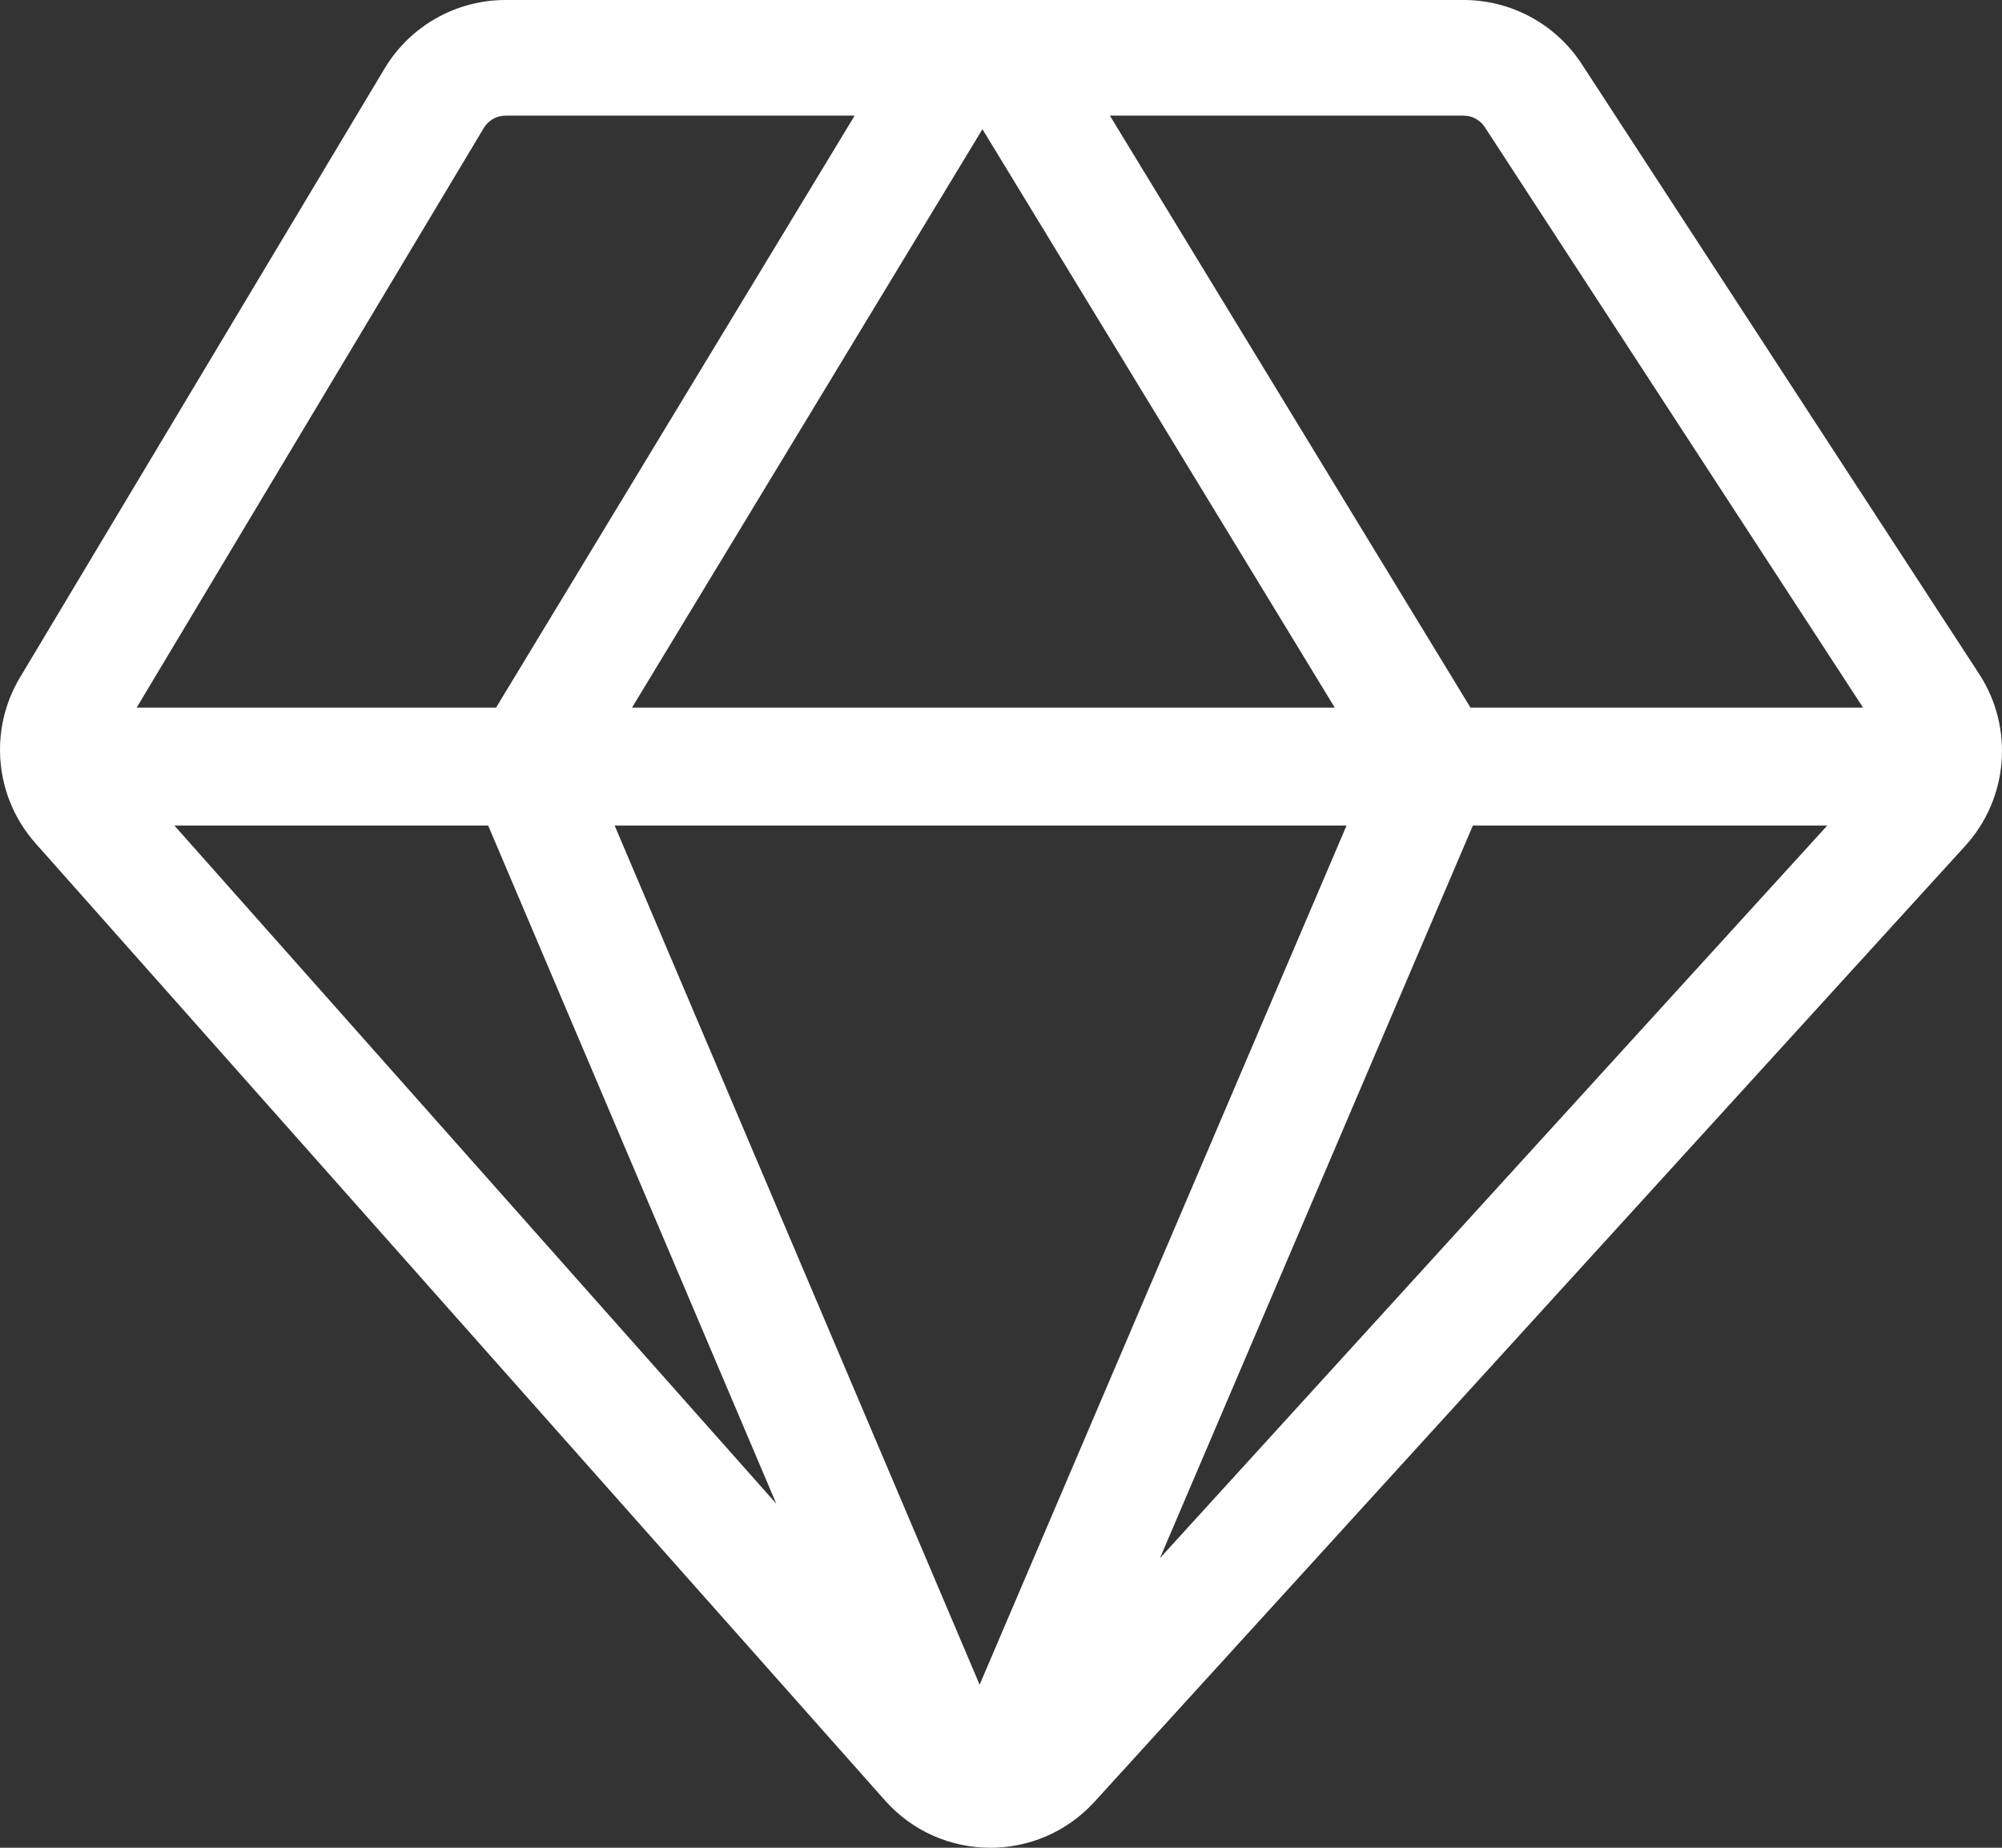 <?xml version="1.0" encoding="UTF-8"?>
<svg width="52px" height="48px" viewBox="0 0 52 48" version="1.1" xmlns="http://www.w3.org/2000/svg" xmlns:xlink="http://www.w3.org/1999/xlink">
    <rect x="0" y="0" width="52" height="48" fill="#333333" stroke="none"/>
    <title>icon/优势/信誉度高</title>
    <g id="国际认证" stroke="none" stroke-width="1" fill="none" fill-rule="evenodd">
        <g id="境外银行开户" transform="translate(-1024, -1988)">
            <g id="编组-15" transform="translate(0, 1662)">
                <g id="icon/信誉度高" transform="translate(1022, 322)">
                    <polygon id="路径" points="0 0 56 0 56 56 0 56"></polygon>
                    <path d="M40.015,4 C41.253,4 42.407,4.625 43.083,5.662 L43.083,5.662 L53.406,21.507 C54.316,22.904 54.168,24.74 53.046,25.973 L53.046,25.973 L30.43,50.804 C28.964,52.413 26.428,52.396 24.985,50.769 L24.985,50.769 L2.924,25.908 C1.862,24.713 1.699,22.966 2.521,21.596 L2.521,21.596 L11.99,5.779 C12.652,4.675 13.844,4 15.131,4 L15.131,4 Z M36.975,25.446 L17.965,25.446 L27.445,47.764 L36.975,25.446 Z M49.461,25.446 L40.256,25.446 L32.129,44.476 L49.461,25.446 Z M14.68,25.446 L6.53,25.446 L22.163,43.062 L14.68,25.446 Z M24.199,7.004 L15.131,7.004 C14.9,7.004 14.685,7.126 14.567,7.323 L14.567,7.323 L5.55,22.382 L14.885,22.382 L24.199,7.004 Z M27.518,7.356 L18.416,22.382 L36.669,22.382 L27.518,7.356 Z M40.015,7.004 L30.828,7.004 L40.194,22.382 L50.391,22.382 L40.566,7.302 C40.462,7.143 40.295,7.038 40.11,7.011 L40.015,7.004 Z" id="形状结合" fill="#FFFFFF" fill-rule="nonzero"></path>
                </g>
            </g>
        </g>
    </g>
</svg>